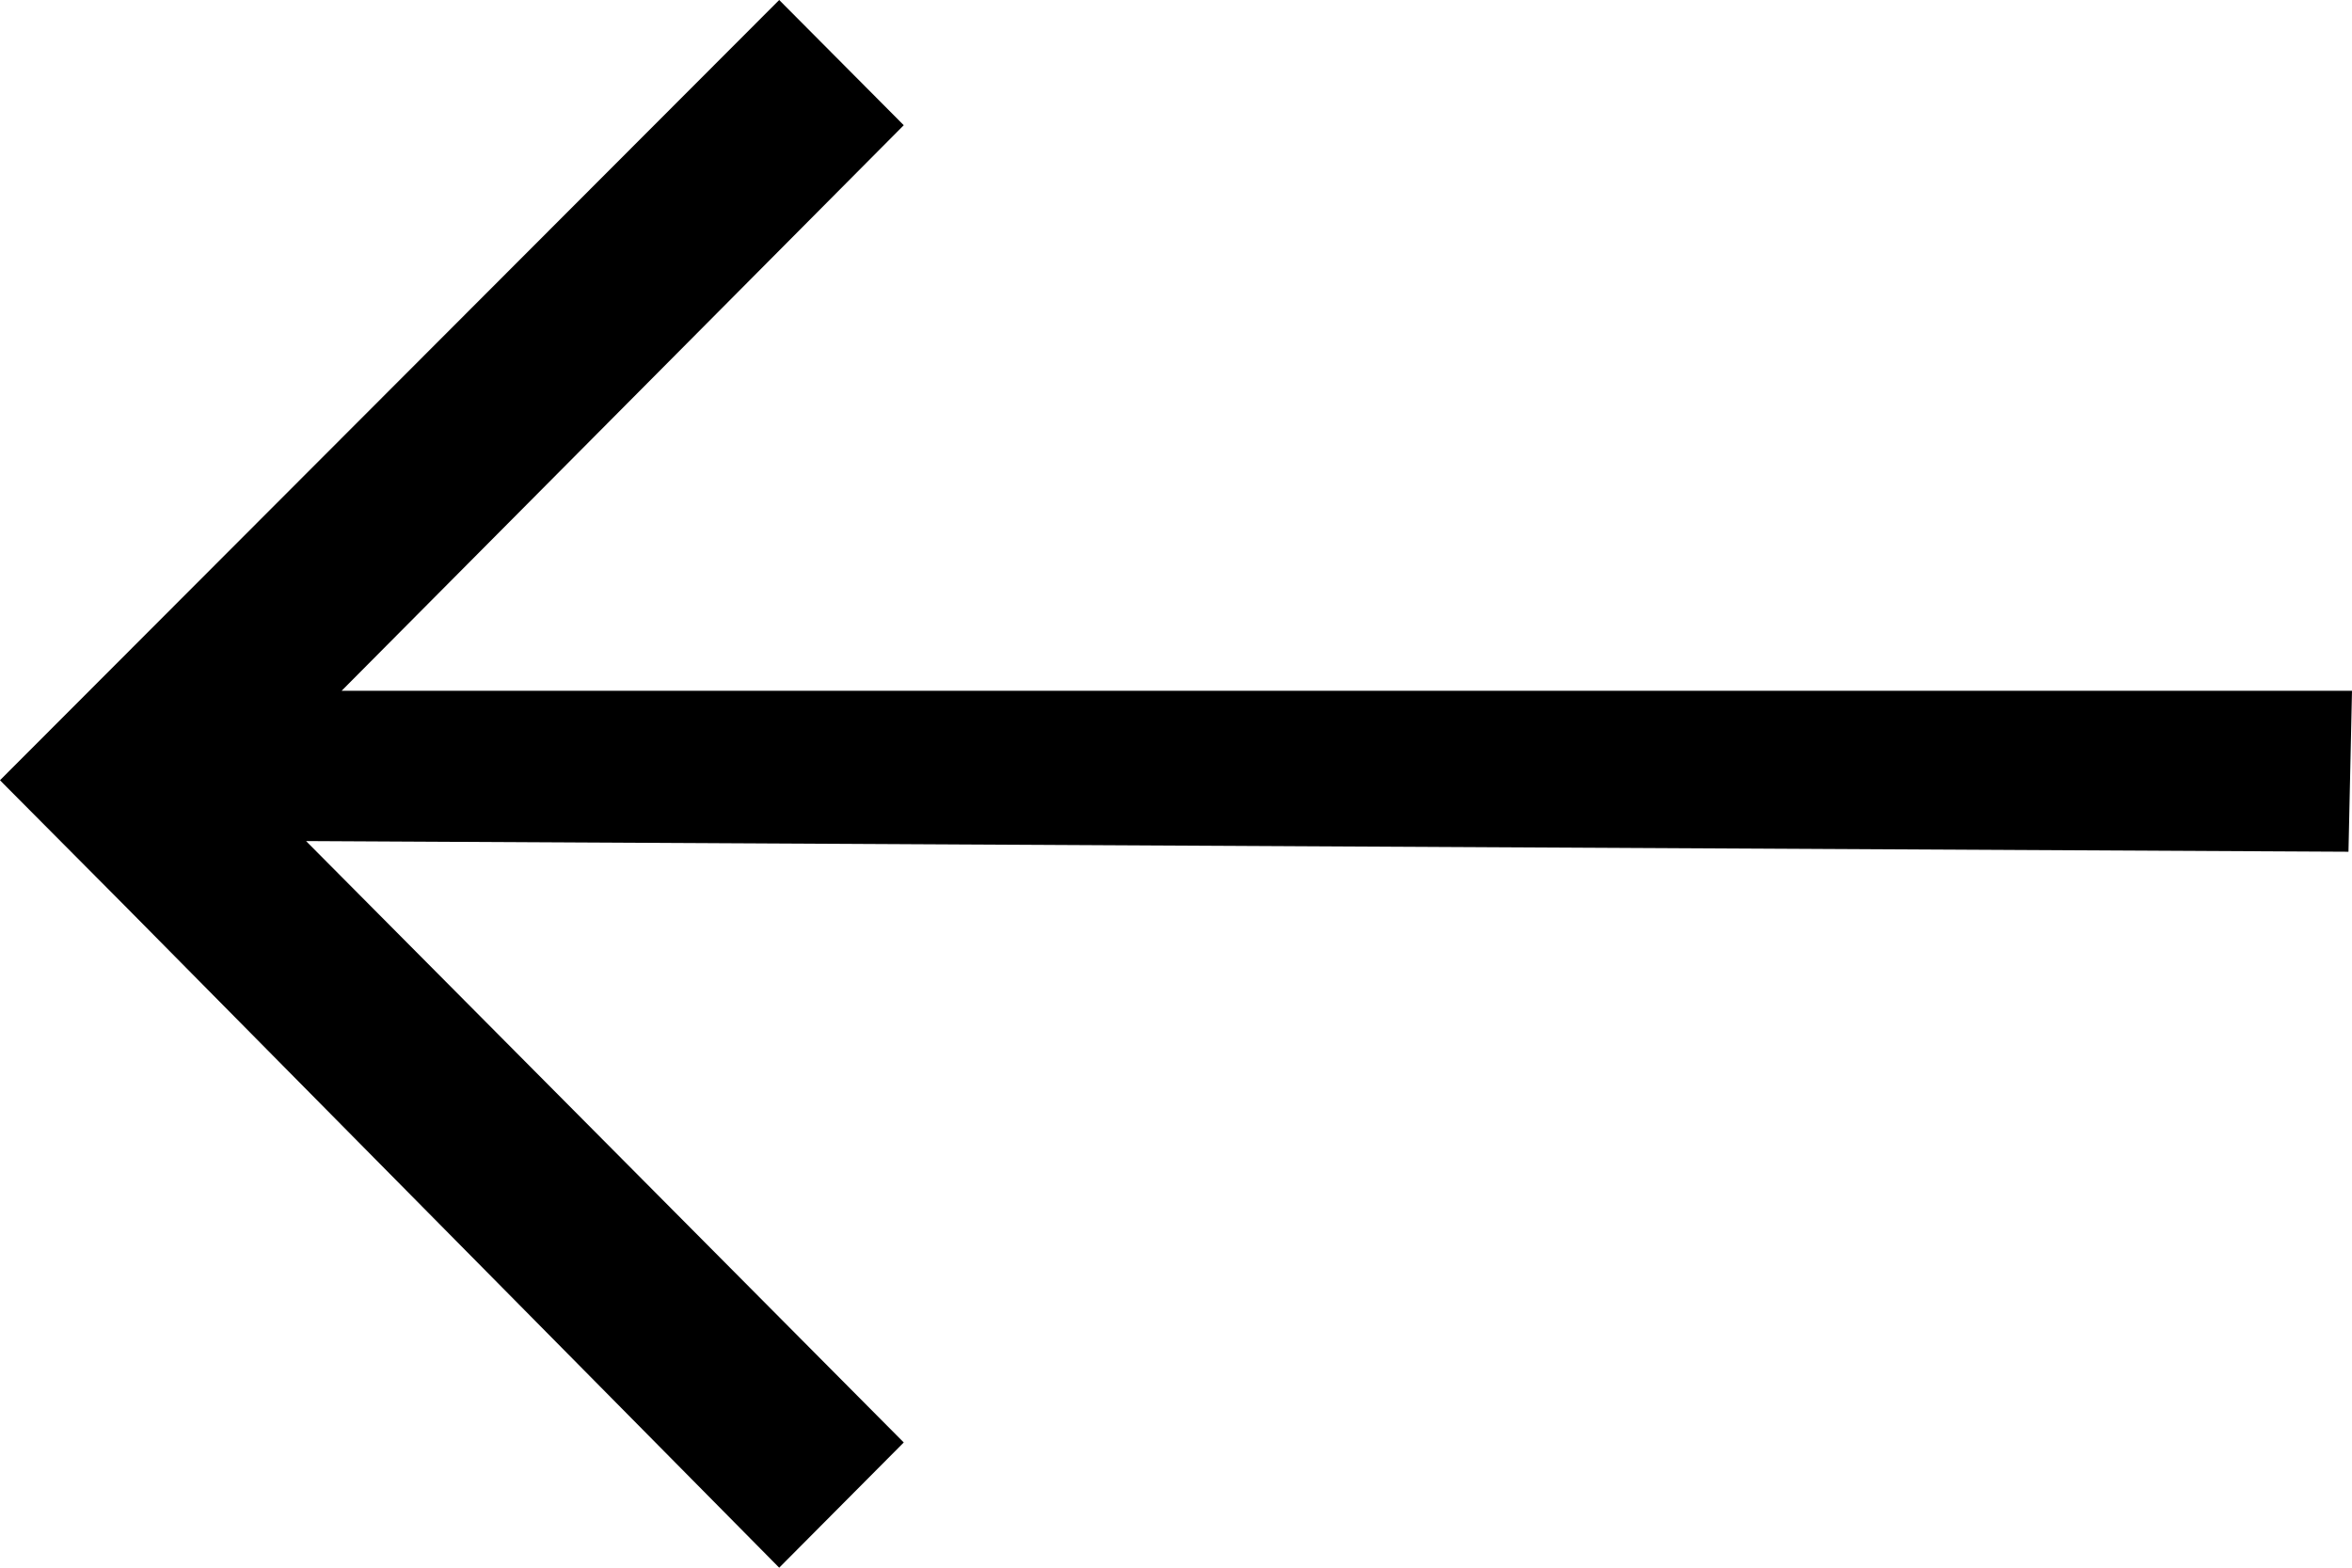 <svg width="24" height="16" viewBox="0 0 24 16" fill="none" xmlns="http://www.w3.org/2000/svg">
<path fill-rule="evenodd" clip-rule="evenodd" d="M3.123 8.584L23.964 8.693L24 7.05L3.486 7.05L9.222 1.278L7.951 1.17502e-06L-1.13473e-07 7.963L0.036 8L1.271 9.242L7.951 16L9.222 14.722L3.123 8.584Z" fill="black"/>
</svg>
